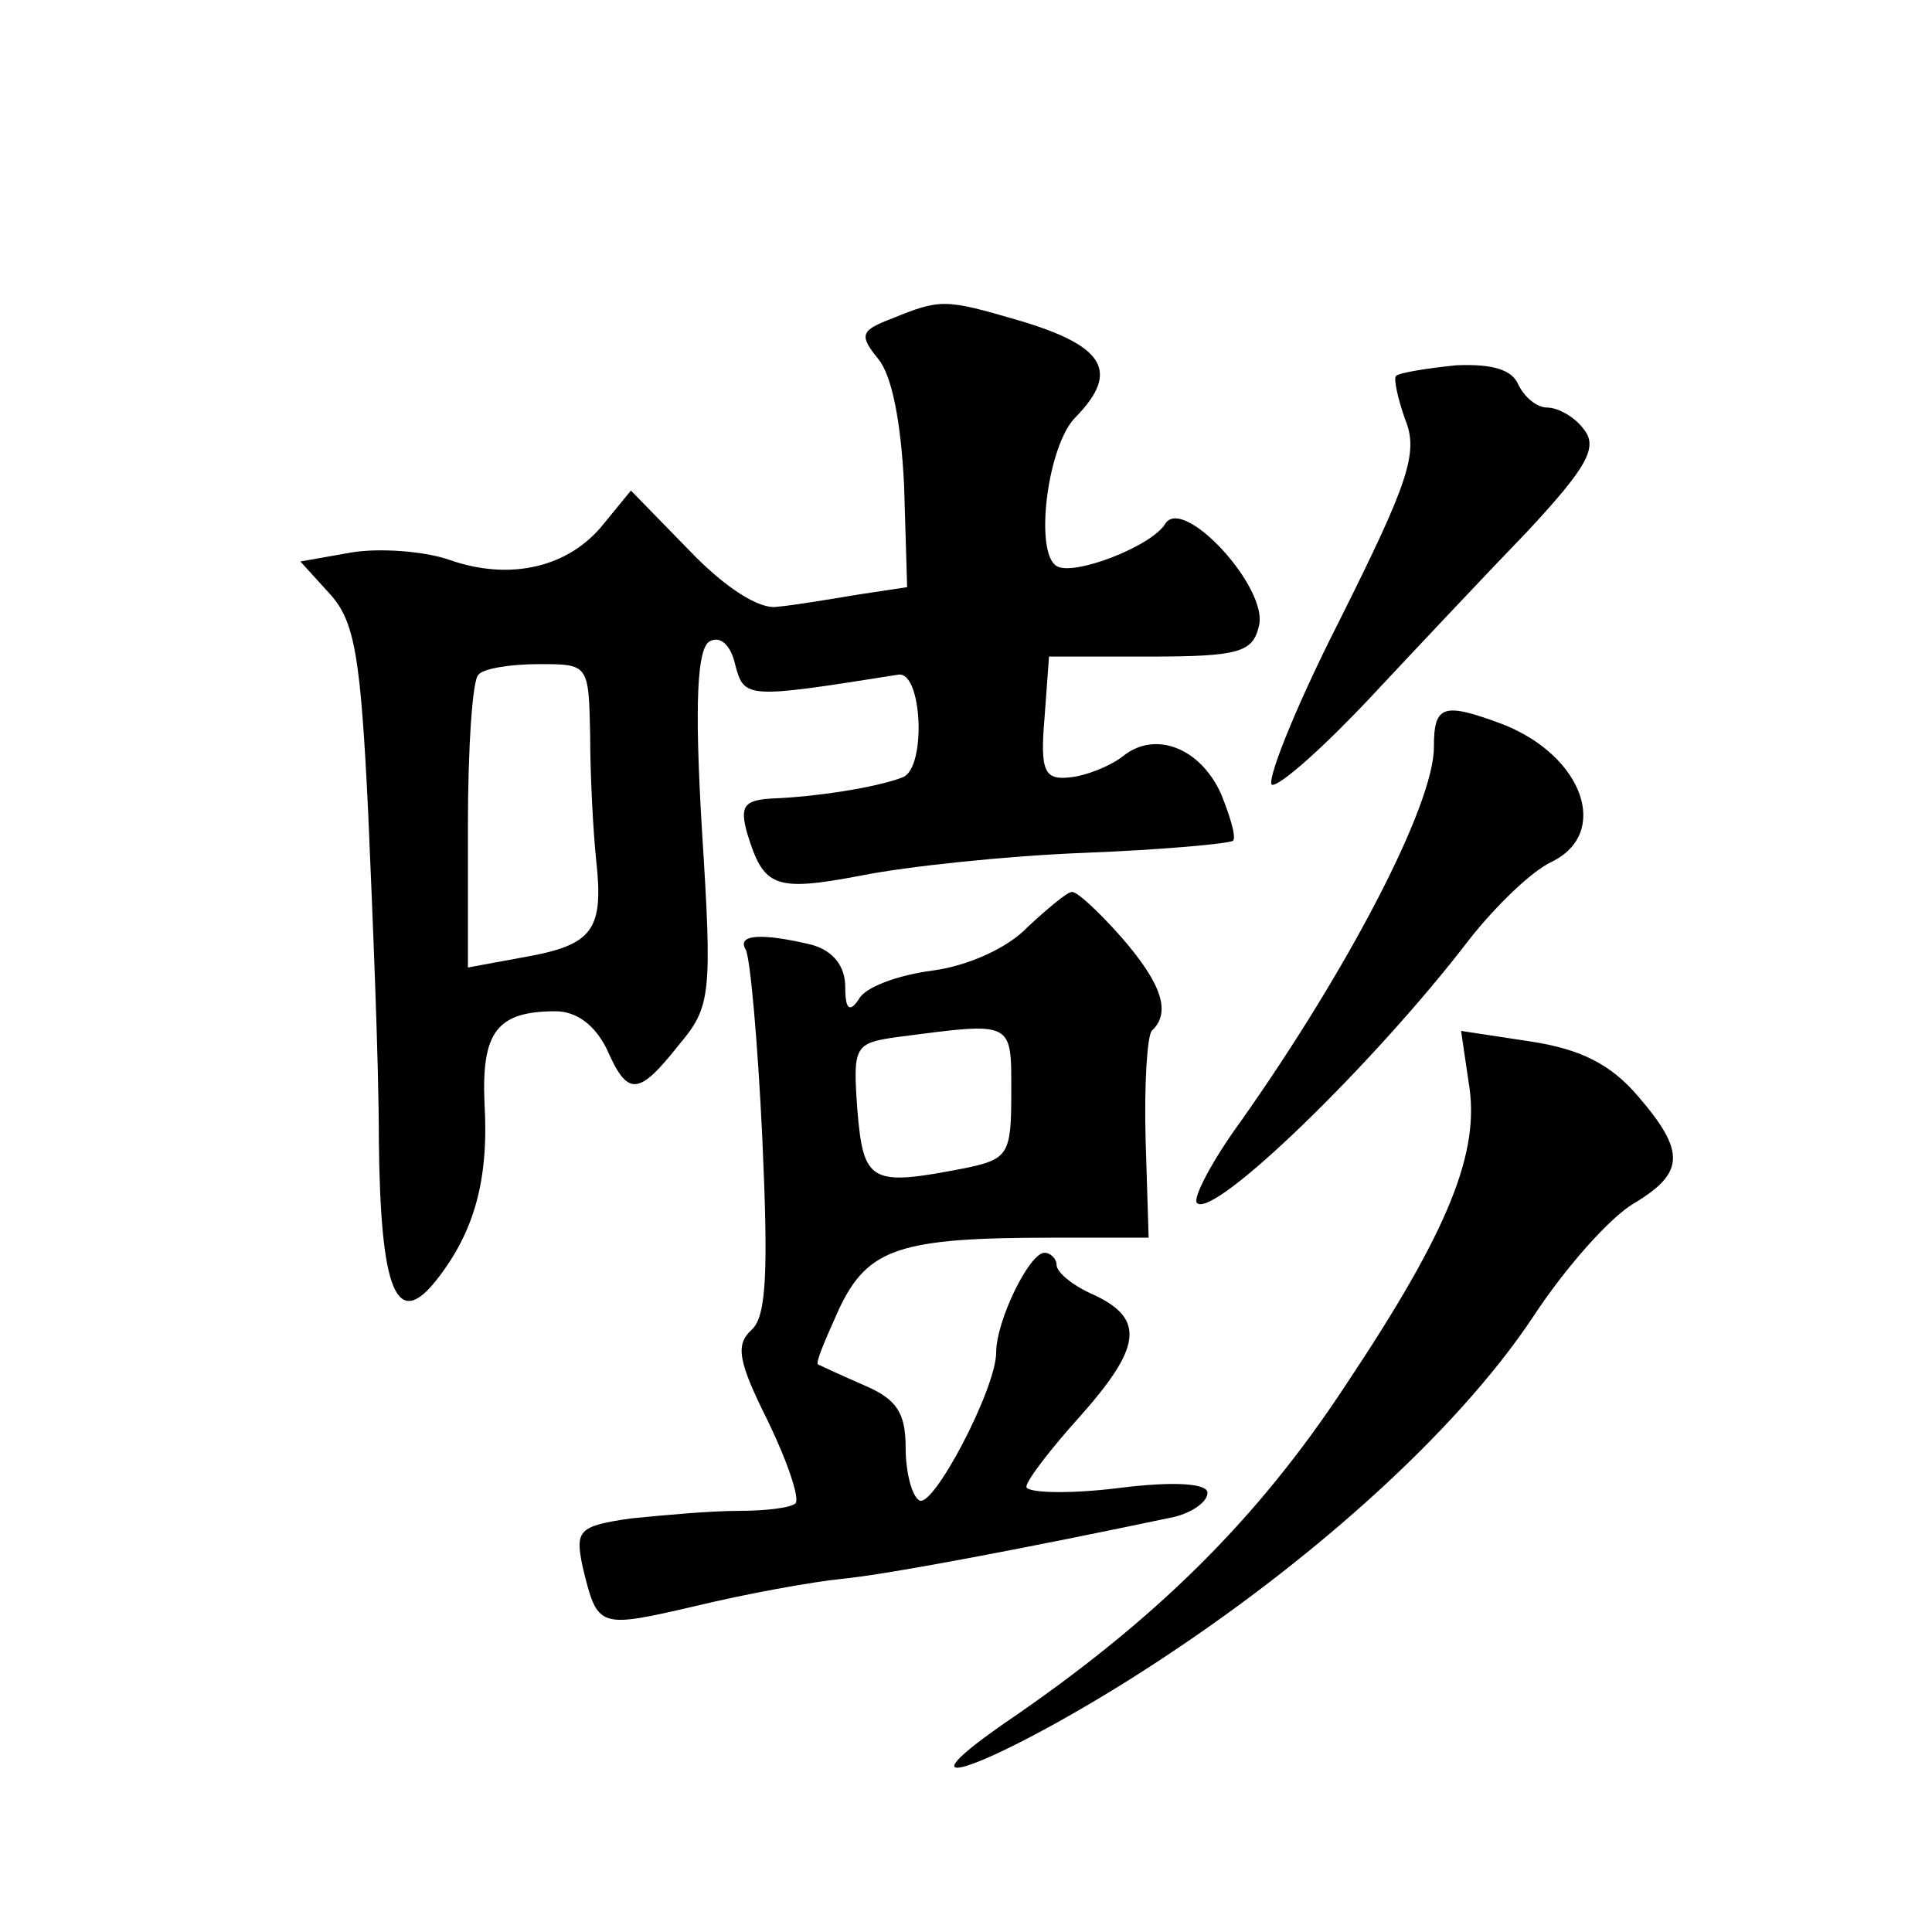 <?xml version="1.0" standalone="no"?>
<!DOCTYPE svg PUBLIC "-//W3C//DTD SVG 20010904//EN"
 "http://www.w3.org/TR/2001/REC-SVG-20010904/DTD/svg10.dtd">
<svg version="1.0" xmlns="http://www.w3.org/2000/svg"
 width="128pt" height="128pt" viewBox="0 0 128 128"
 preserveAspectRatio="xMidYMid meet">
<g transform="translate(0,128) scale(0.1,-0.1)"
fill="#0" stroke="none">
<path d="M591 1069 c-21 -8 -22 -11 -9 -27 9 -11 15 -42 17 -84 l2 -67 -33 -5 c-18
-3 -42 -7 -53 -8 -12 -2 -35 13 -58 37 l-39 40 -18 -22 c-23 -29 -62 -38 -102 -24
-17 6 -47 8 -65 5 l-34 -6 20 -22 c16 -18 20 -41 25 -146 3 -69 7 -165 7 -215 1
-102 12 -127 39 -92 24 31 34 65 31 116 -2 47 8 61 47 61 14 0 26 -9 34 -25 14
-32 21 -31 48 3 21 25 22 33 15 143 -5 84 -3 119 5 124 7 4 14 -2 17 -15 6 -23
7 -23 108 -7 16 3 19 -62 3 -68 -18 -7 -59 -13 -86 -14 -19 -1 -22 -5 -17 -23 11
-36 18 -39 76 -28 30 6 96 13 148 15 51 2 95 6 98 8 2 3 -2 16 -8 31 -14 31 -44
42 -65 25 -9 -7 -25 -13 -35 -14 -17 -2 -20 4 -17 39 l3 41 67 0 c59 0 68 3 72
20 7 25 -50 87 -62 68 -9 -15 -61 -35 -72 -28 -15 9 -6 81 13 99 29 30 19 47 -39
64 -48 14 -51 14 -83 1z m-200 -276 c0 -27 2 -64 4 -83 5 -46 -2 -56 -47 -64 l-38
-7 0 94 c0 51 3 97 7 100 3 4 21 7 40 7 33 0 33 0 34 -47z M925 1031 c-2 -1 1 -15
6 -29 9 -22 2 -42 -44 -134 -30 -59 -49 -108 -44 -108 6 0 35 26 65 58 29 31 76
81 104 110 40 43 47 56 37 68 -6 8 -17 14 -24 14 -7 0 -15 7 -19 15 -4 10 -17 14
-41 13 -20 -2 -38 -5 -40 -7z M950 785 c0 -38 -56 -146 -128 -248 -19 -26 -32 -51
-29 -54 11 -11 118 93 180 174 18 23 42 46 55 52 39 19 21 70 -32 91 -40 15 -46
13 -46 -15z M681 666 c-13 -14 -40 -26 -63 -29 -23 -3 -45 -11 -49 -19 -6 -9 -9
-7 -9 8 0 14 -8 24 -22 28 -33 8 -50 7 -44 -3 3 -5 8 -61 11 -124 4 -88 3 -119
-7 -128 -11 -10 -9 -21 11 -61 13 -27 21 -51 18 -54 -3 -3 -20 -5 -38 -5 -19 0
-51 -3 -71 -5 -35 -5 -37 -8 -32 -32 10 -41 10 -41 75 -26 33 8 77 16 97 18 31
3 125 21 220 41 12 3 22 10 22 16 0 6 -21 8 -60 3 -33 -4 -60 -3 -60 1 0 4 16 25
35 46 41 46 44 65 10 81 -14 6 -25 15 -25 20 0 4 -4 8 -8 8 -10 0 -32 -45 -32 -66
0 -24 -42 -104 -51 -98 -5 3 -9 19 -9 35 0 23 -6 32 -27 41 -16 7 -29 13 -31 14
-2 1 5 17 14 37 19 40 40 47 141 47 l64 0 -2 65 c-1 36 1 68 4 72 13 12 7 31 -20
62 -15 17 -30 31 -33 30 -3 0 -16 -11 -29 -23z m-11 -110 c0 -41 -2 -44 -31 -50
-62 -12 -67 -10 -71 39 -3 42 -2 44 27 48 77 10 75 11 75 -37z M973 563 c8 -46
-13 -98 -81 -200 -59 -90 -127 -157 -227 -225 -76 -53 -8 -28 83 29 116 73 217
164 268 241 21 32 51 66 67 75 33 20 34 34 2 71 -18 21 -38 31 -71 36 l-46 7 5
-34z"/>
</g>
</svg>
